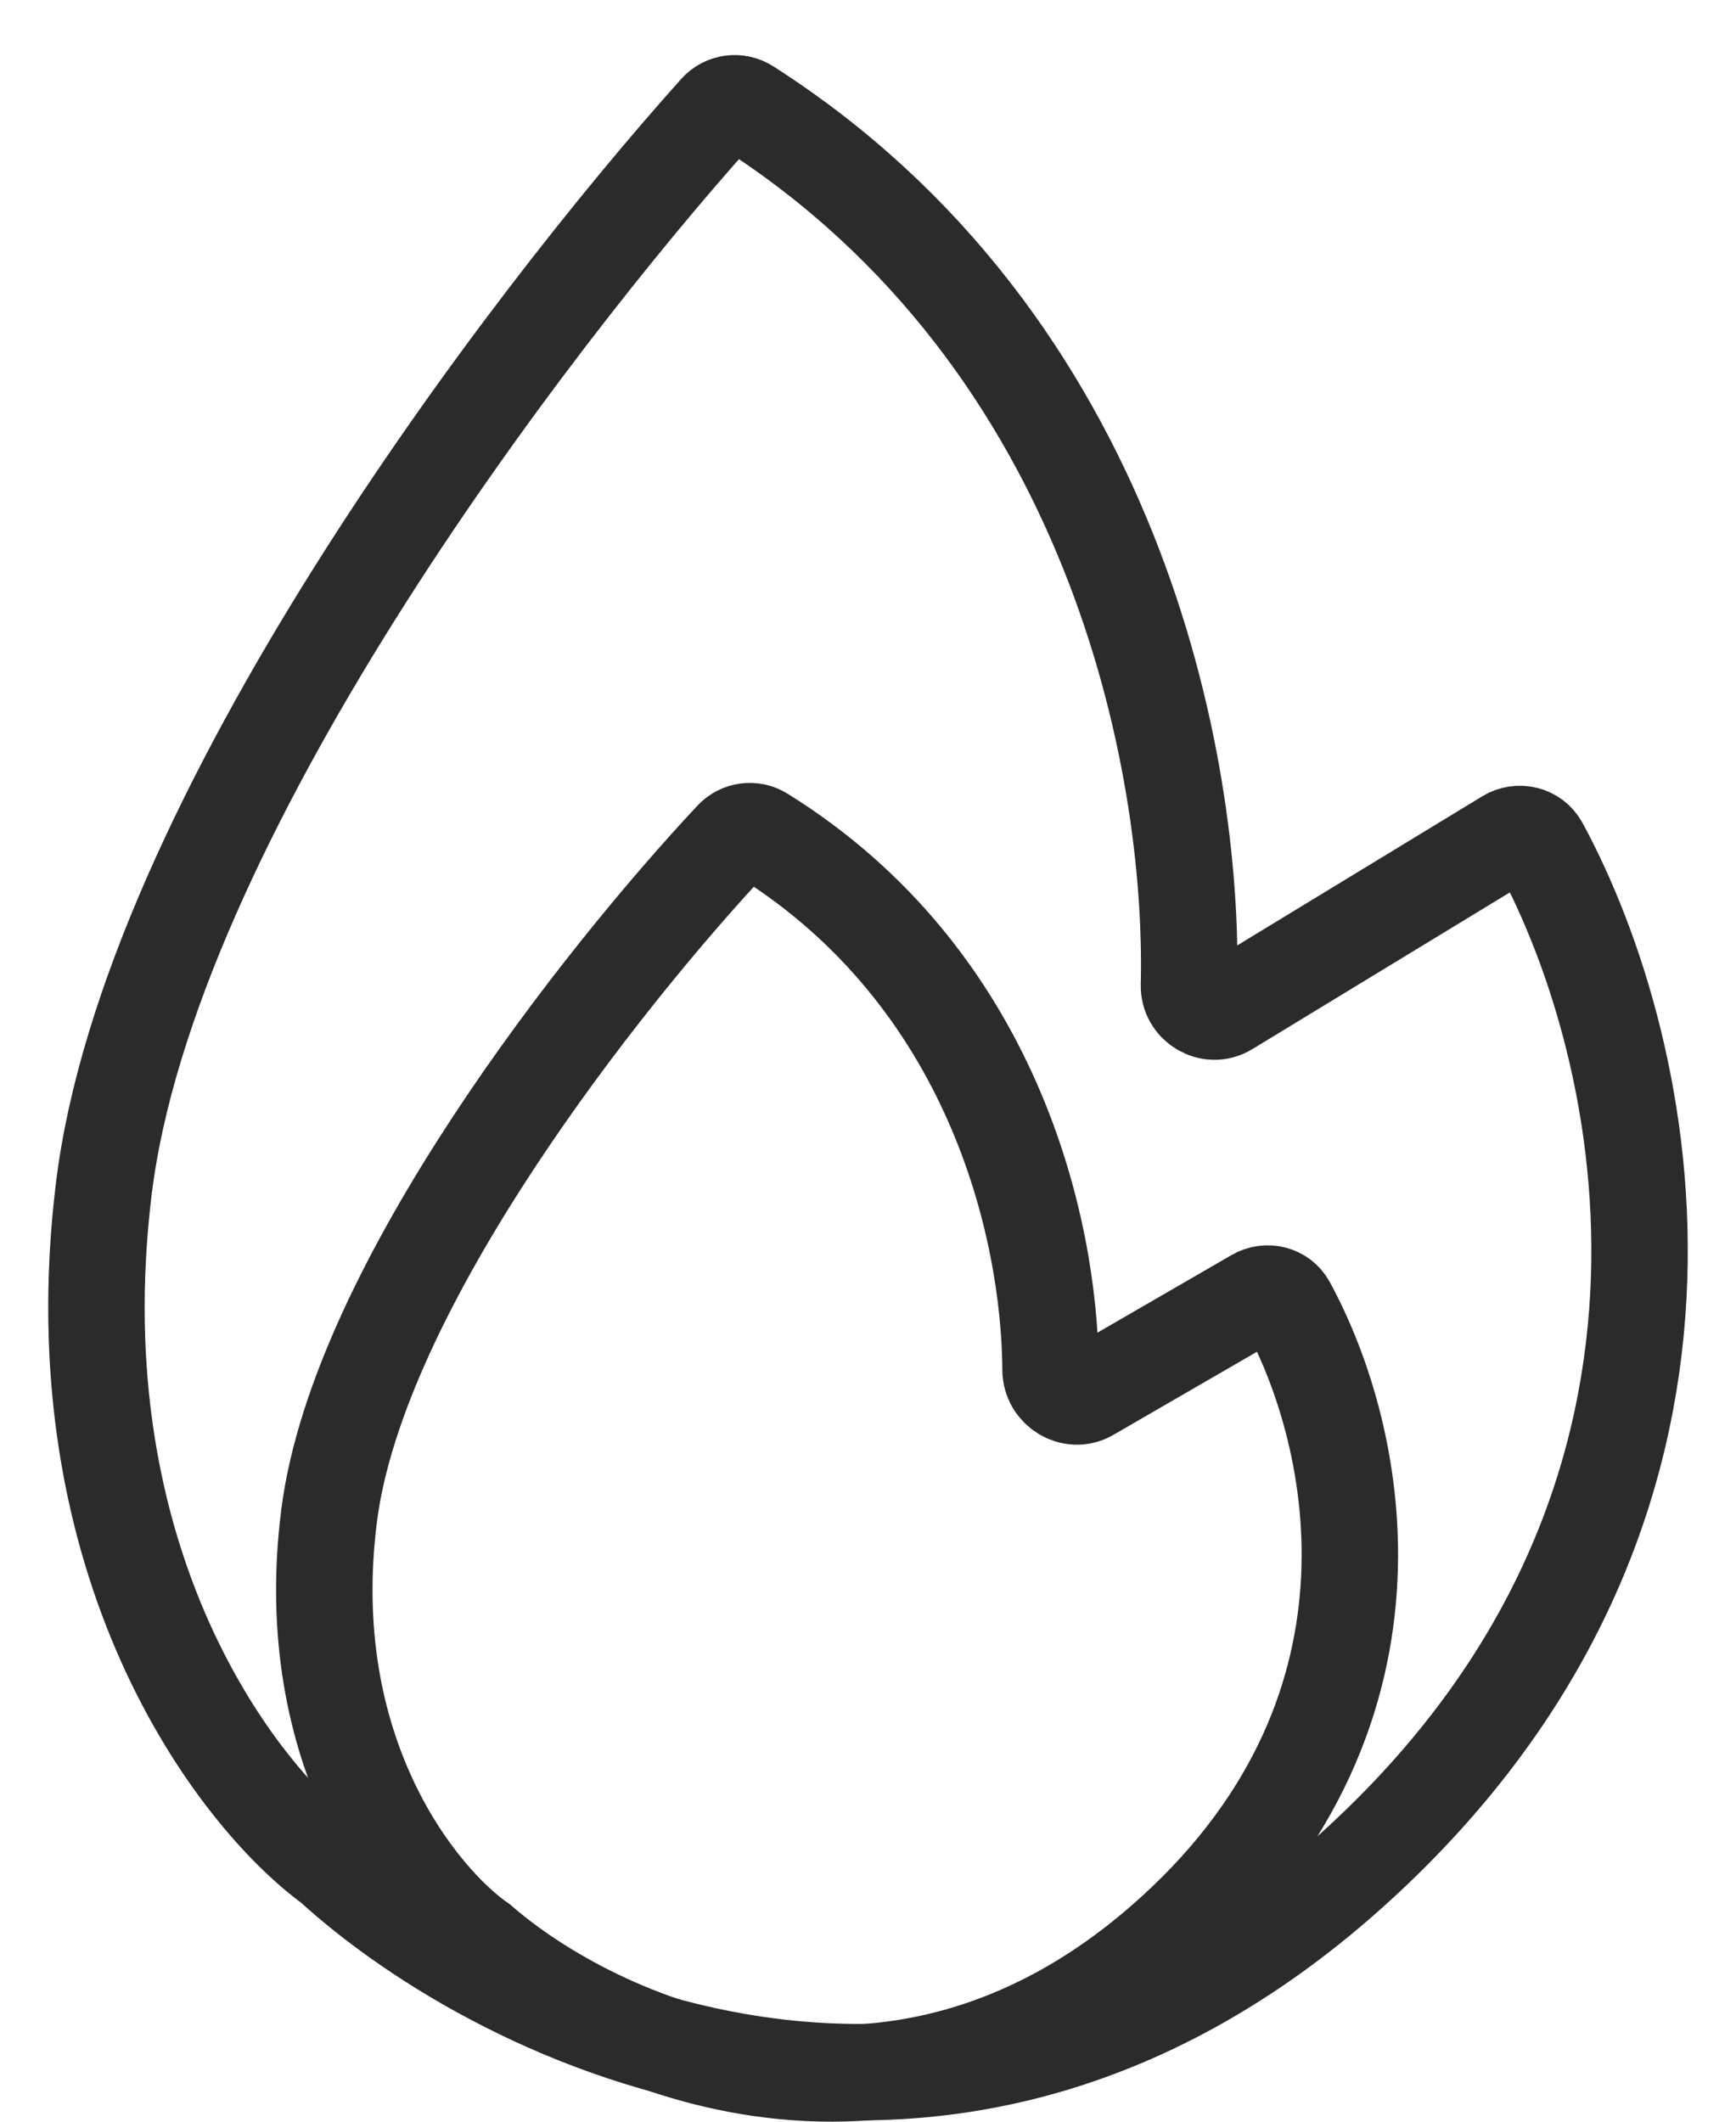 <svg width="18" height="22" viewBox="0 0 18 22" fill="none" xmlns="http://www.w3.org/2000/svg">
<g clip-path="url(#clip0_2041_1655)">
<path d="M1.076 12.329C1.538 8.533 5.423 3.396 7.437 1.151C7.517 1.062 7.649 1.045 7.75 1.11C11.554 3.541 12.384 7.902 12.328 10.216C12.322 10.421 12.548 10.559 12.724 10.452L15.629 8.684C15.747 8.612 15.902 8.649 15.969 8.771C17.11 10.874 18.176 15.594 14.072 19.342C9.819 23.226 5.211 20.96 3.439 19.342C2.454 18.623 0.603 16.213 1.076 12.329Z" stroke="#2B2B2B"/>
<path d="M3.413 15.712C3.717 13.339 6.247 10.137 7.597 8.695C7.676 8.611 7.803 8.593 7.901 8.654C10.29 10.137 10.884 12.718 10.893 14.205C10.894 14.409 11.117 14.548 11.293 14.446L13.019 13.447C13.136 13.379 13.285 13.415 13.349 13.533C14.092 14.894 14.732 17.816 12.05 20.145C9.224 22.599 6.161 21.167 4.984 20.145C4.329 19.69 3.099 18.167 3.413 15.712Z" stroke="#2B2B2B"/>
</g>
<defs>
<clipPath id="clip0_2041_1655">
<rect width="18" height="22" fill="white"/>
</clipPath>
</defs>
</svg>
